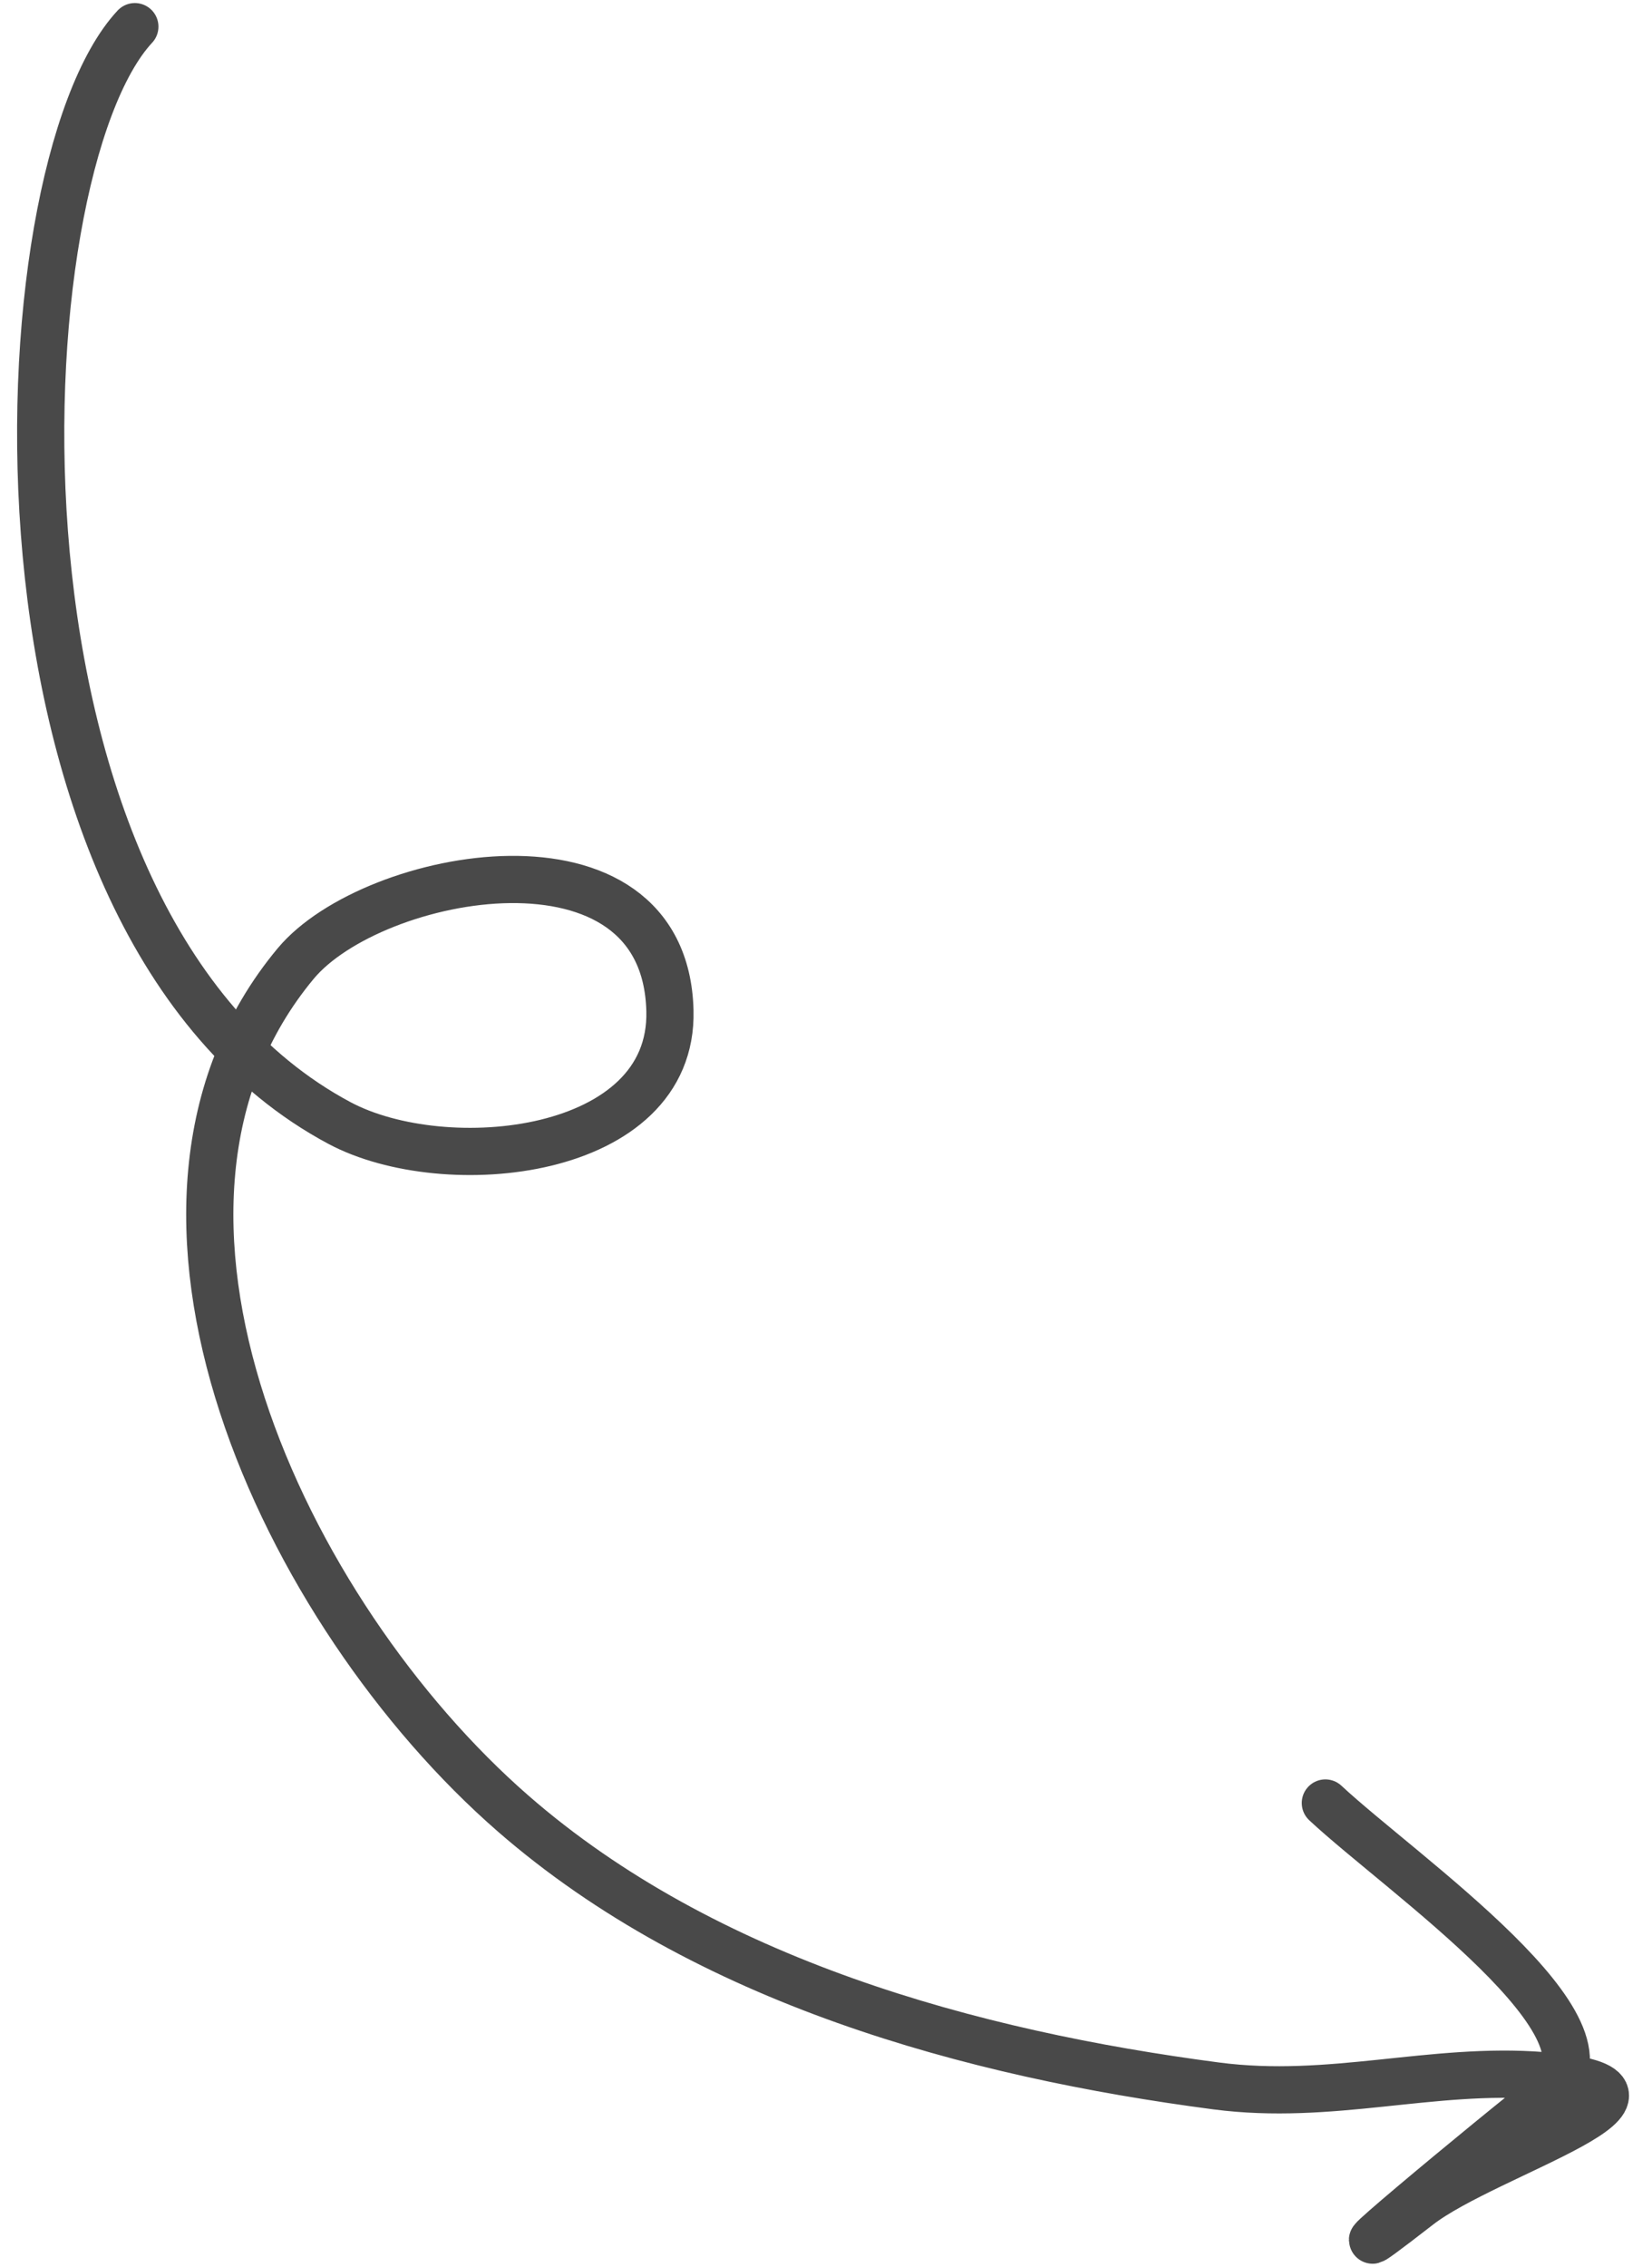 <?xml version="1.0" encoding="UTF-8"?> <svg xmlns="http://www.w3.org/2000/svg" width="70" height="96" viewBox="0 0 70 96" fill="none"><path d="M5.714 1.129C-0.007 7.277 -1.47 39.09 14.378 47.559C18.866 49.958 28.544 48.983 28.387 42.806C28.177 34.569 15.794 36.887 12.528 40.81C3.923 51.146 12.037 68.356 21.745 76.809C29.898 83.909 41.161 86.985 51.538 88.344C56.405 88.981 60.656 87.54 65.359 87.907C72.635 88.475 63.044 91.15 60.115 93.423C54.131 98.067 63.574 90.222 65.648 88.633C69.07 86.011 59.398 79.381 56.159 76.361" stroke="#494949" stroke-width="2" stroke-linecap="round"></path></svg> 